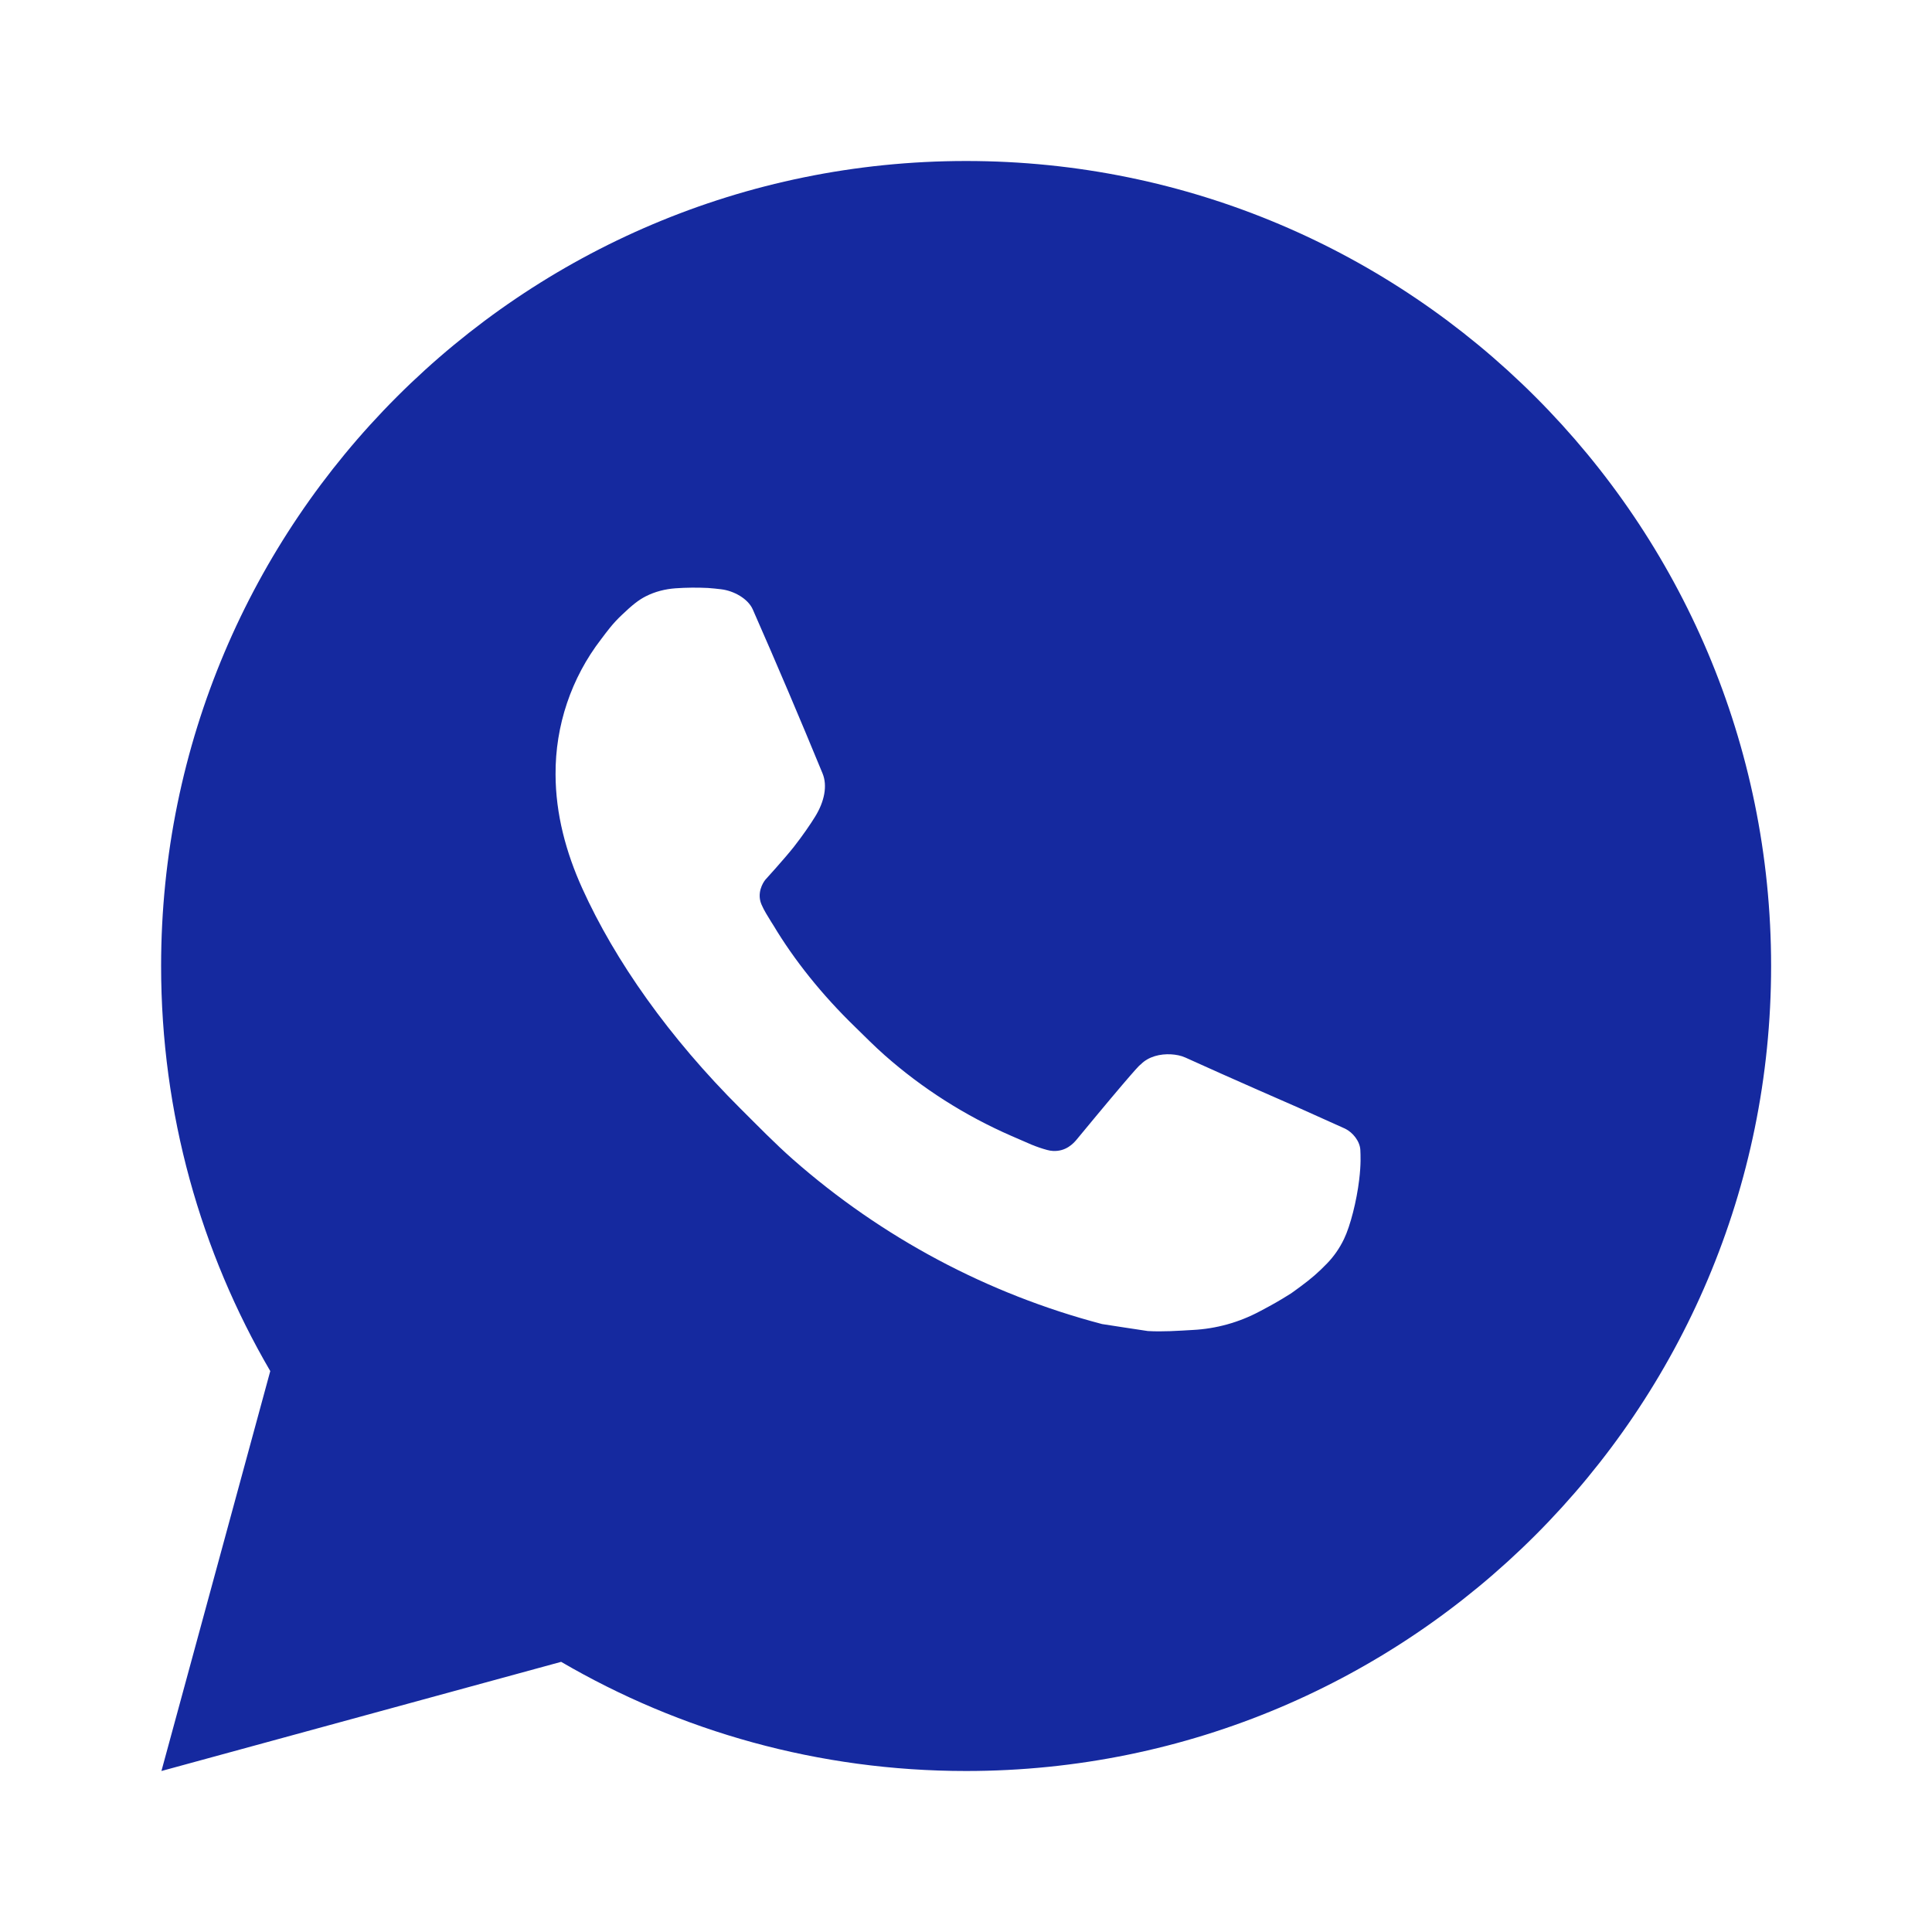<svg xmlns="http://www.w3.org/2000/svg" width="18" height="18" viewBox="0 0 18 18" fill="none">
  <path d="M9.001 1.5C13.143 1.5 16.501 4.858 16.501 9C16.501 13.142 13.143 16.5 9.001 16.5C7.626 16.5 6.337 16.13 5.228 15.483L1.504 16.5L2.518 12.774C1.871 11.665 1.501 10.376 1.501 9C1.501 4.858 4.859 1.5 9.001 1.5ZM6.294 5.481C6.197 5.488 6.102 5.512 6.016 5.556C5.951 5.589 5.89 5.637 5.796 5.727C5.706 5.811 5.654 5.885 5.6 5.956C5.322 6.317 5.173 6.761 5.176 7.216C5.177 7.584 5.273 7.941 5.424 8.275C5.73 8.952 6.235 9.668 6.902 10.332C7.062 10.491 7.219 10.653 7.388 10.802C8.216 11.53 9.202 12.056 10.268 12.336C10.268 12.336 10.688 12.401 10.694 12.401C10.834 12.409 10.972 12.399 11.112 12.391C11.33 12.38 11.543 12.321 11.736 12.218C11.861 12.152 11.919 12.119 12.024 12.053C12.024 12.053 12.056 12.032 12.117 11.986C12.218 11.911 12.281 11.857 12.365 11.77C12.427 11.706 12.481 11.629 12.522 11.543C12.581 11.421 12.64 11.187 12.663 10.993C12.681 10.845 12.676 10.764 12.674 10.714C12.67 10.633 12.604 10.55 12.531 10.515L12.095 10.319C12.095 10.319 11.443 10.035 11.044 9.853C11.002 9.834 10.957 9.826 10.911 9.823C10.811 9.817 10.699 9.843 10.627 9.918C10.624 9.916 10.574 9.959 10.031 10.617C10.002 10.652 9.931 10.73 9.81 10.723C9.792 10.722 9.774 10.719 9.756 10.714C9.707 10.701 9.659 10.684 9.612 10.665C9.519 10.625 9.487 10.61 9.423 10.583C8.99 10.394 8.593 10.141 8.242 9.831C8.148 9.748 8.06 9.659 7.97 9.571C7.655 9.266 7.397 8.941 7.205 8.62C7.194 8.603 7.178 8.578 7.161 8.549C7.129 8.498 7.095 8.438 7.084 8.396C7.056 8.285 7.13 8.197 7.13 8.197C7.13 8.197 7.312 7.997 7.397 7.889C7.479 7.784 7.549 7.682 7.594 7.609C7.682 7.467 7.71 7.32 7.664 7.207C7.453 6.694 7.236 6.184 7.013 5.677C6.968 5.577 6.837 5.504 6.718 5.49C6.677 5.485 6.637 5.481 6.596 5.478C6.496 5.473 6.395 5.474 6.294 5.481Z" fill="#15299F"/>
</svg>